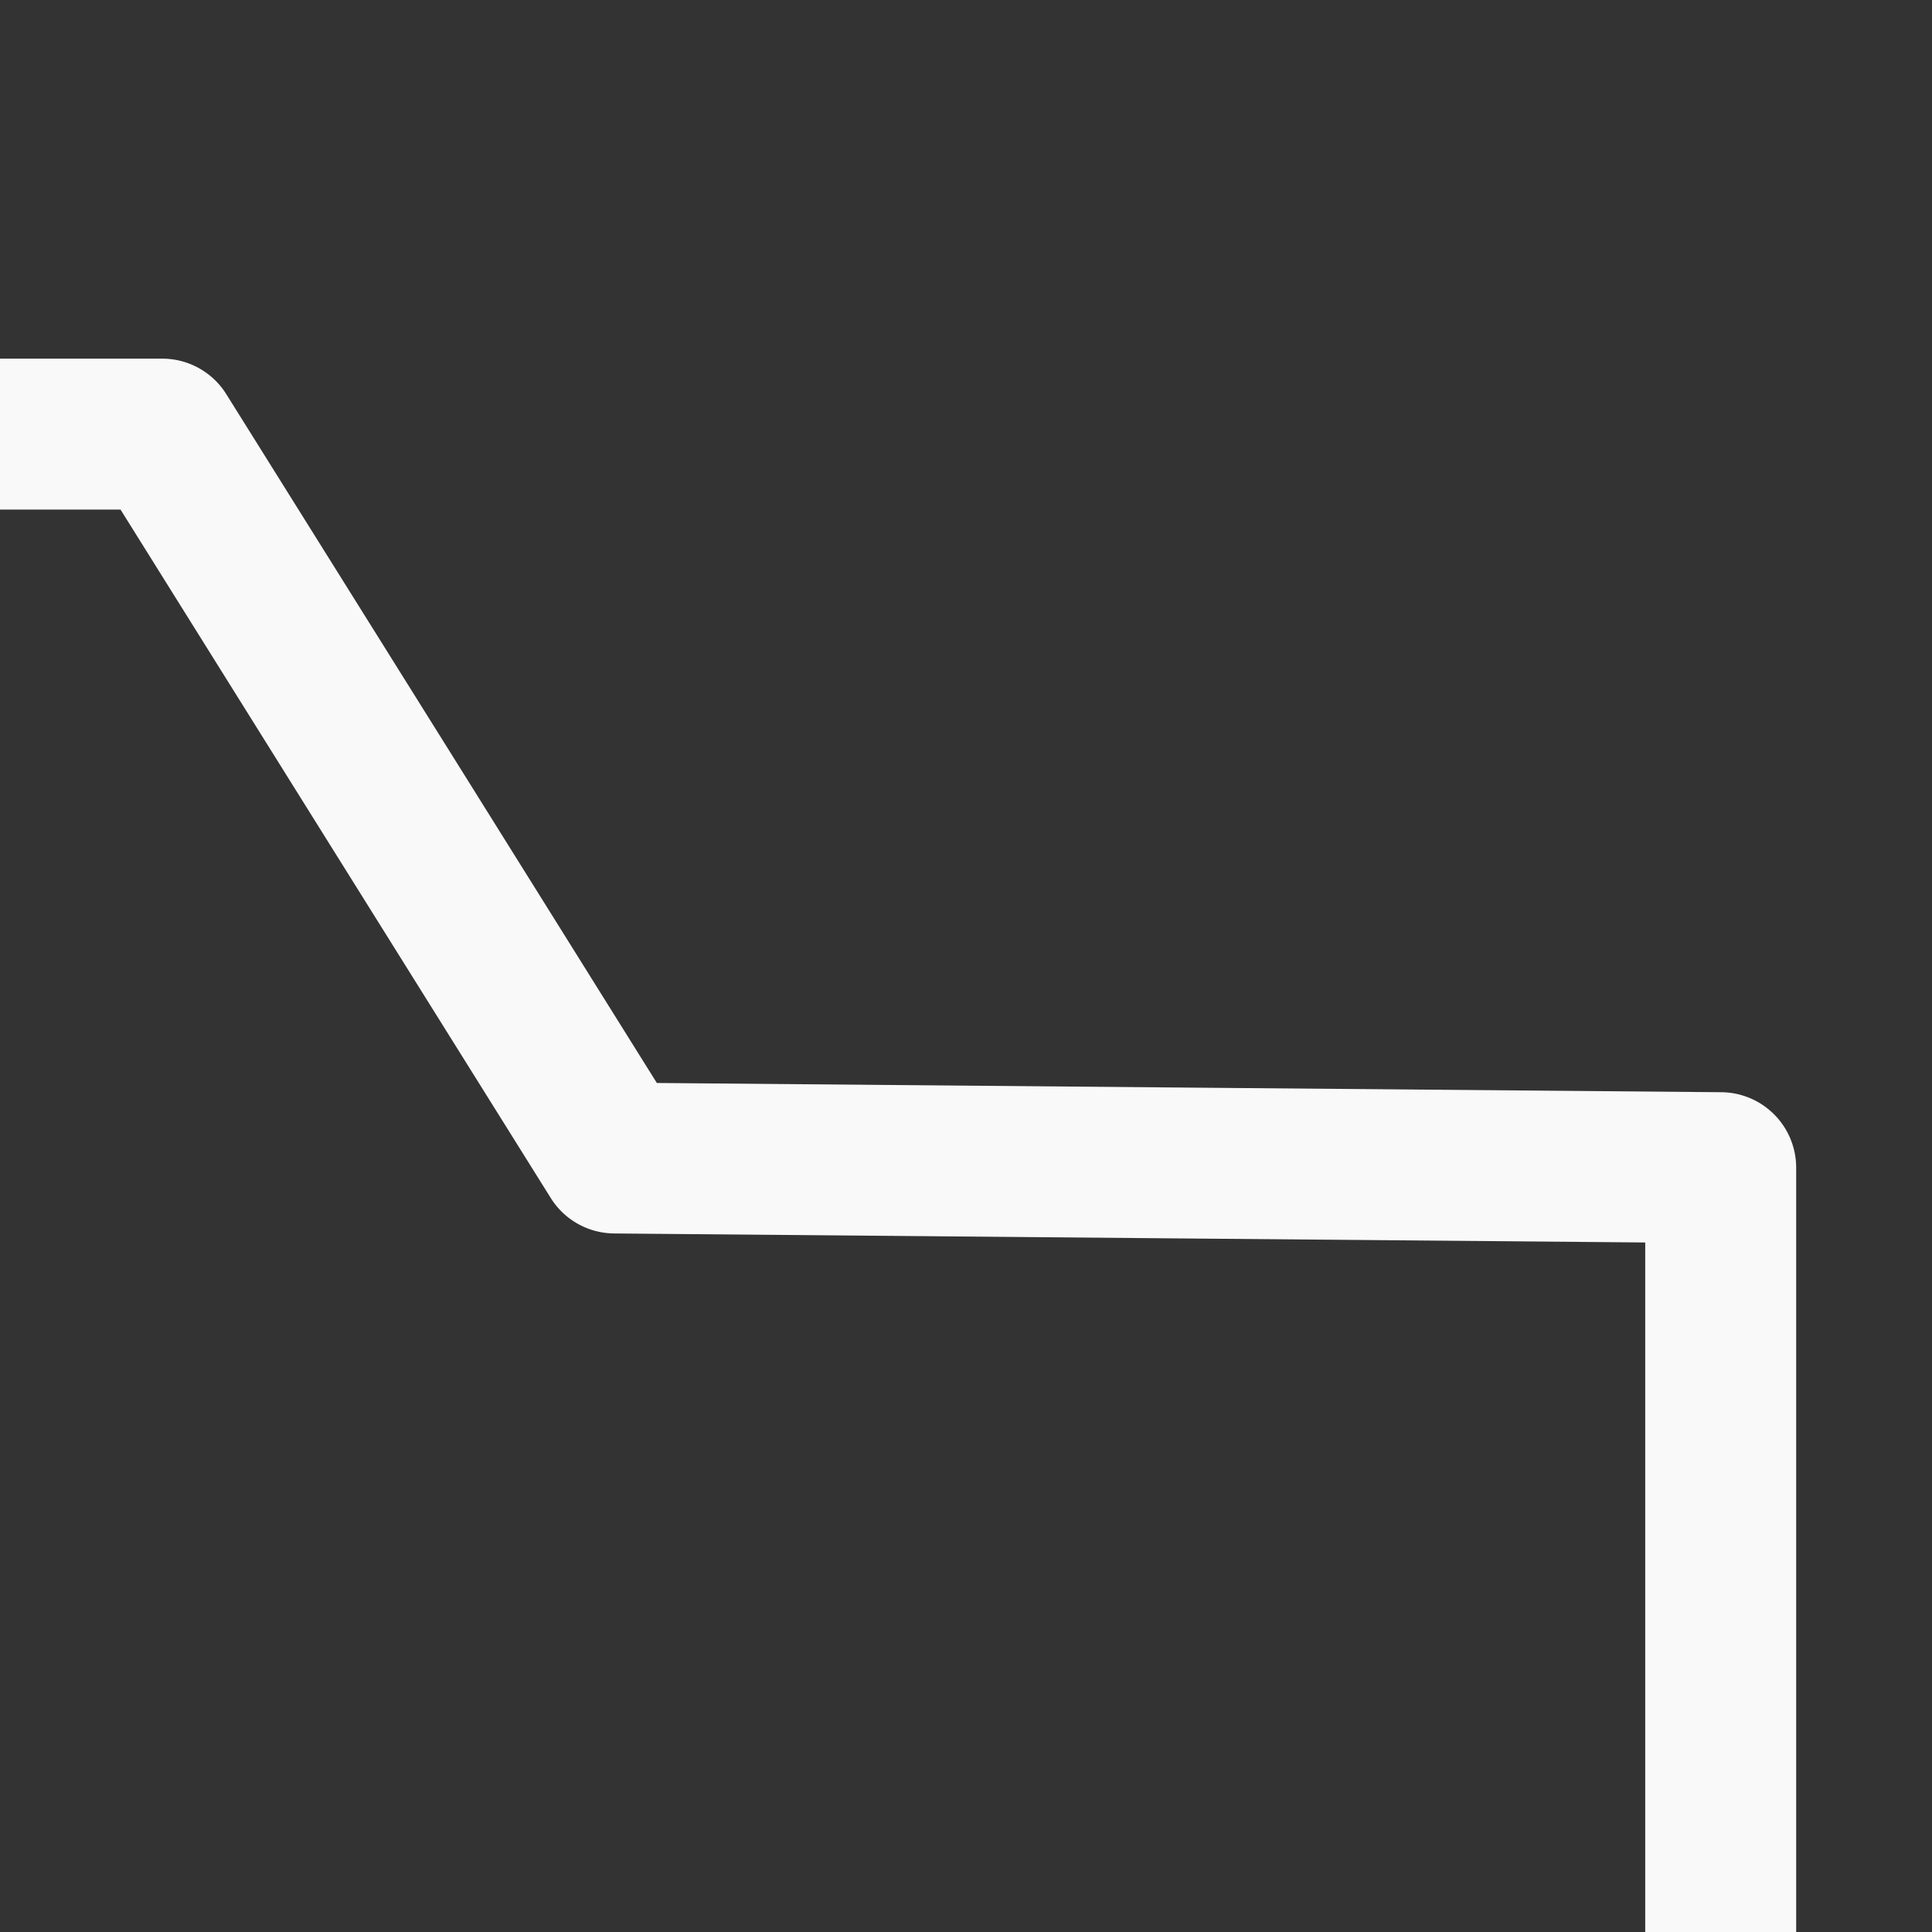 <svg xmlns="http://www.w3.org/2000/svg" viewBox="0 0 33.867 33.867" height="128" width="128" fill="#f9f9fa" fill-opacity="1"><rect x="0" y="0" width="33.867" height="33.867" fill="#333333" stroke="none"/><path d="M-32.4 6.287a1.323 1.323 0 0 0-1.073.546l-4.845 6.684-4.848 6.684a1.323 1.323 0 0 0-.252.775v35.645a1.323 1.323 0 0 0 1.324 1.322h72.257a1.323 1.323 0 0 0 1.323-1.322V20.47a1.323 1.323 0 0 0-1.312-1.324l-9.694-.084-8.966-.078-3.58-5.73L3.967 6.91a1.323 1.323 0 0 0-1.121-.623h-17.623zm.673 2.646h33.84l3.576 5.723L9.654 21a1.323 1.323 0 0 0 1.112.622l9.691.085 8.383.073v33.517h-69.611V21.406l4.593-6.336z" style="shape-padding:0;isolation:auto;mix-blend-mode:normal" overflow="visible"/></svg>